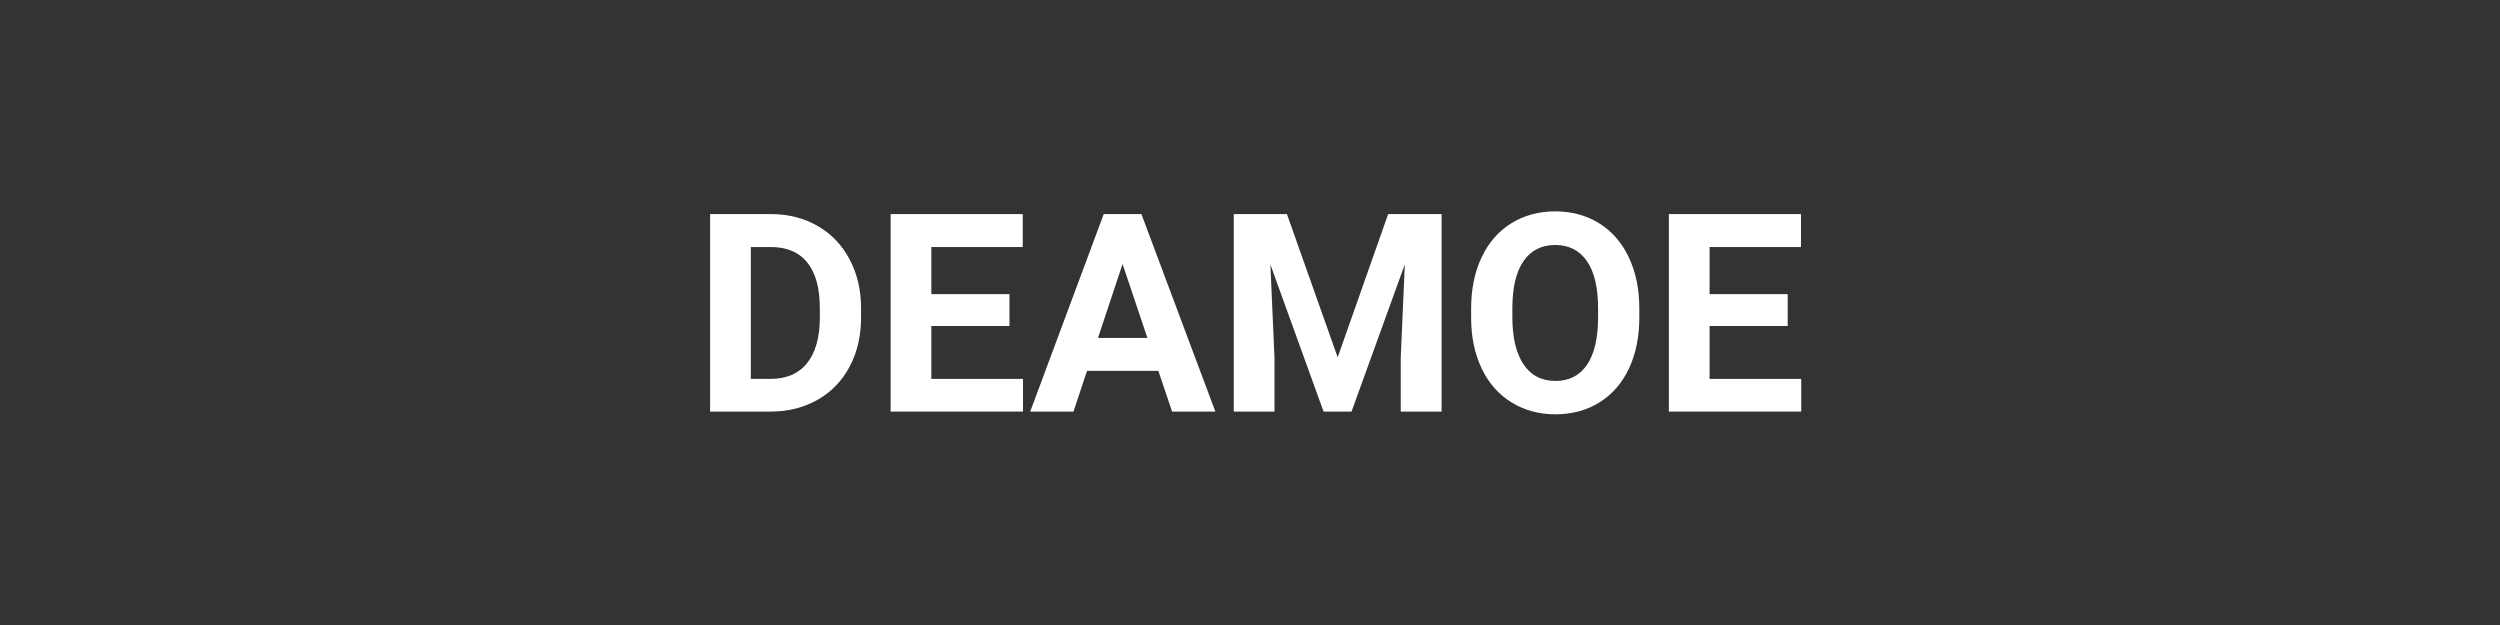 <svg xmlns="http://www.w3.org/2000/svg" xmlns:xlink="http://www.w3.org/1999/xlink" width="1200" viewBox="0 0 900 225" height="300" preserveAspectRatio="xMidYMid meet"><rect x="0" y="0" width="900" height="225" fill="#333333" stroke="none"/><defs><g></g></defs><g fill="#ffffff" fill-opacity="1"><g transform="translate(249.293, 148.167)"><g><path d="M 6.344 0 L 6.344 -71.094 L 28.219 -71.094 C 34.469 -71.094 40.055 -69.68 44.984 -66.859 C 49.922 -64.047 53.77 -60.047 56.531 -54.859 C 59.301 -49.672 60.688 -43.77 60.688 -37.156 L 60.688 -33.891 C 60.688 -27.273 59.328 -21.395 56.609 -16.25 C 53.898 -11.113 50.07 -7.129 45.125 -4.297 C 40.176 -1.461 34.594 -0.031 28.375 0 Z M 21 -59.234 L 21 -11.766 L 28.078 -11.766 C 33.805 -11.766 38.18 -13.633 41.203 -17.375 C 44.234 -21.125 45.781 -26.484 45.844 -33.453 L 45.844 -37.203 C 45.844 -44.43 44.344 -49.91 41.344 -53.641 C 38.352 -57.367 33.977 -59.234 28.219 -59.234 Z M 21 -59.234 "></path></g></g></g><g fill="#ffffff" fill-opacity="1"><g transform="translate(314.281, 148.167)"><g><path d="M 49.125 -30.812 L 21 -30.812 L 21 -11.766 L 54 -11.766 L 54 0 L 6.344 0 L 6.344 -71.094 L 53.906 -71.094 L 53.906 -59.234 L 21 -59.234 L 21 -42.281 L 49.125 -42.281 Z M 49.125 -30.812 "></path></g></g></g><g fill="#ffffff" fill-opacity="1"><g transform="translate(370.528, 148.167)"><g><path d="M 46.484 -14.656 L 20.797 -14.656 L 15.922 0 L 0.344 0 L 26.812 -71.094 L 40.375 -71.094 L 67 0 L 51.422 0 Z M 24.75 -26.516 L 42.531 -26.516 L 33.594 -53.125 Z M 24.75 -26.516 "></path></g></g></g><g fill="#ffffff" fill-opacity="1"><g transform="translate(437.811, 148.167)"><g><path d="M 25.484 -71.094 L 43.75 -19.531 L 61.922 -71.094 L 81.156 -71.094 L 81.156 0 L 66.453 0 L 66.453 -19.438 L 67.922 -52.984 L 48.734 0 L 38.672 0 L 19.531 -52.938 L 21 -19.438 L 21 0 L 6.344 0 L 6.344 -71.094 Z M 25.484 -71.094 "></path></g></g></g><g fill="#ffffff" fill-opacity="1"><g transform="translate(525.405, 148.167)"><g><path d="M 64.75 -33.938 C 64.75 -26.938 63.508 -20.801 61.031 -15.531 C 58.562 -10.258 55.02 -6.188 50.406 -3.312 C 45.801 -0.445 40.523 0.984 34.578 0.984 C 28.68 0.984 23.422 -0.43 18.797 -3.266 C 14.172 -6.098 10.586 -10.145 8.047 -15.406 C 5.516 -20.664 4.234 -26.711 4.203 -33.547 L 4.203 -37.062 C 4.203 -44.062 5.461 -50.223 7.984 -55.547 C 10.504 -60.867 14.066 -64.953 18.672 -67.797 C 23.285 -70.648 28.551 -72.078 34.469 -72.078 C 40.395 -72.078 45.66 -70.648 50.266 -67.797 C 54.867 -64.953 58.43 -60.867 60.953 -55.547 C 63.484 -50.223 64.75 -44.078 64.75 -37.109 Z M 49.906 -37.156 C 49.906 -44.613 48.566 -50.281 45.891 -54.156 C 43.223 -58.031 39.414 -59.969 34.469 -59.969 C 29.551 -59.969 25.758 -58.051 23.094 -54.219 C 20.426 -50.395 19.078 -44.789 19.047 -37.406 L 19.047 -33.938 C 19.047 -26.676 20.379 -21.039 23.047 -17.031 C 25.711 -13.031 29.555 -11.031 34.578 -11.031 C 39.484 -11.031 43.254 -12.957 45.891 -16.812 C 48.535 -20.676 49.875 -26.301 49.906 -33.688 Z M 49.906 -37.156 "></path></g></g></g><g fill="#ffffff" fill-opacity="1"><g transform="translate(594.445, 148.167)"><g><path d="M 49.125 -30.812 L 21 -30.812 L 21 -11.766 L 54 -11.766 L 54 0 L 6.344 0 L 6.344 -71.094 L 53.906 -71.094 L 53.906 -59.234 L 21 -59.234 L 21 -42.281 L 49.125 -42.281 Z M 49.125 -30.812 "></path></g></g></g></svg>
